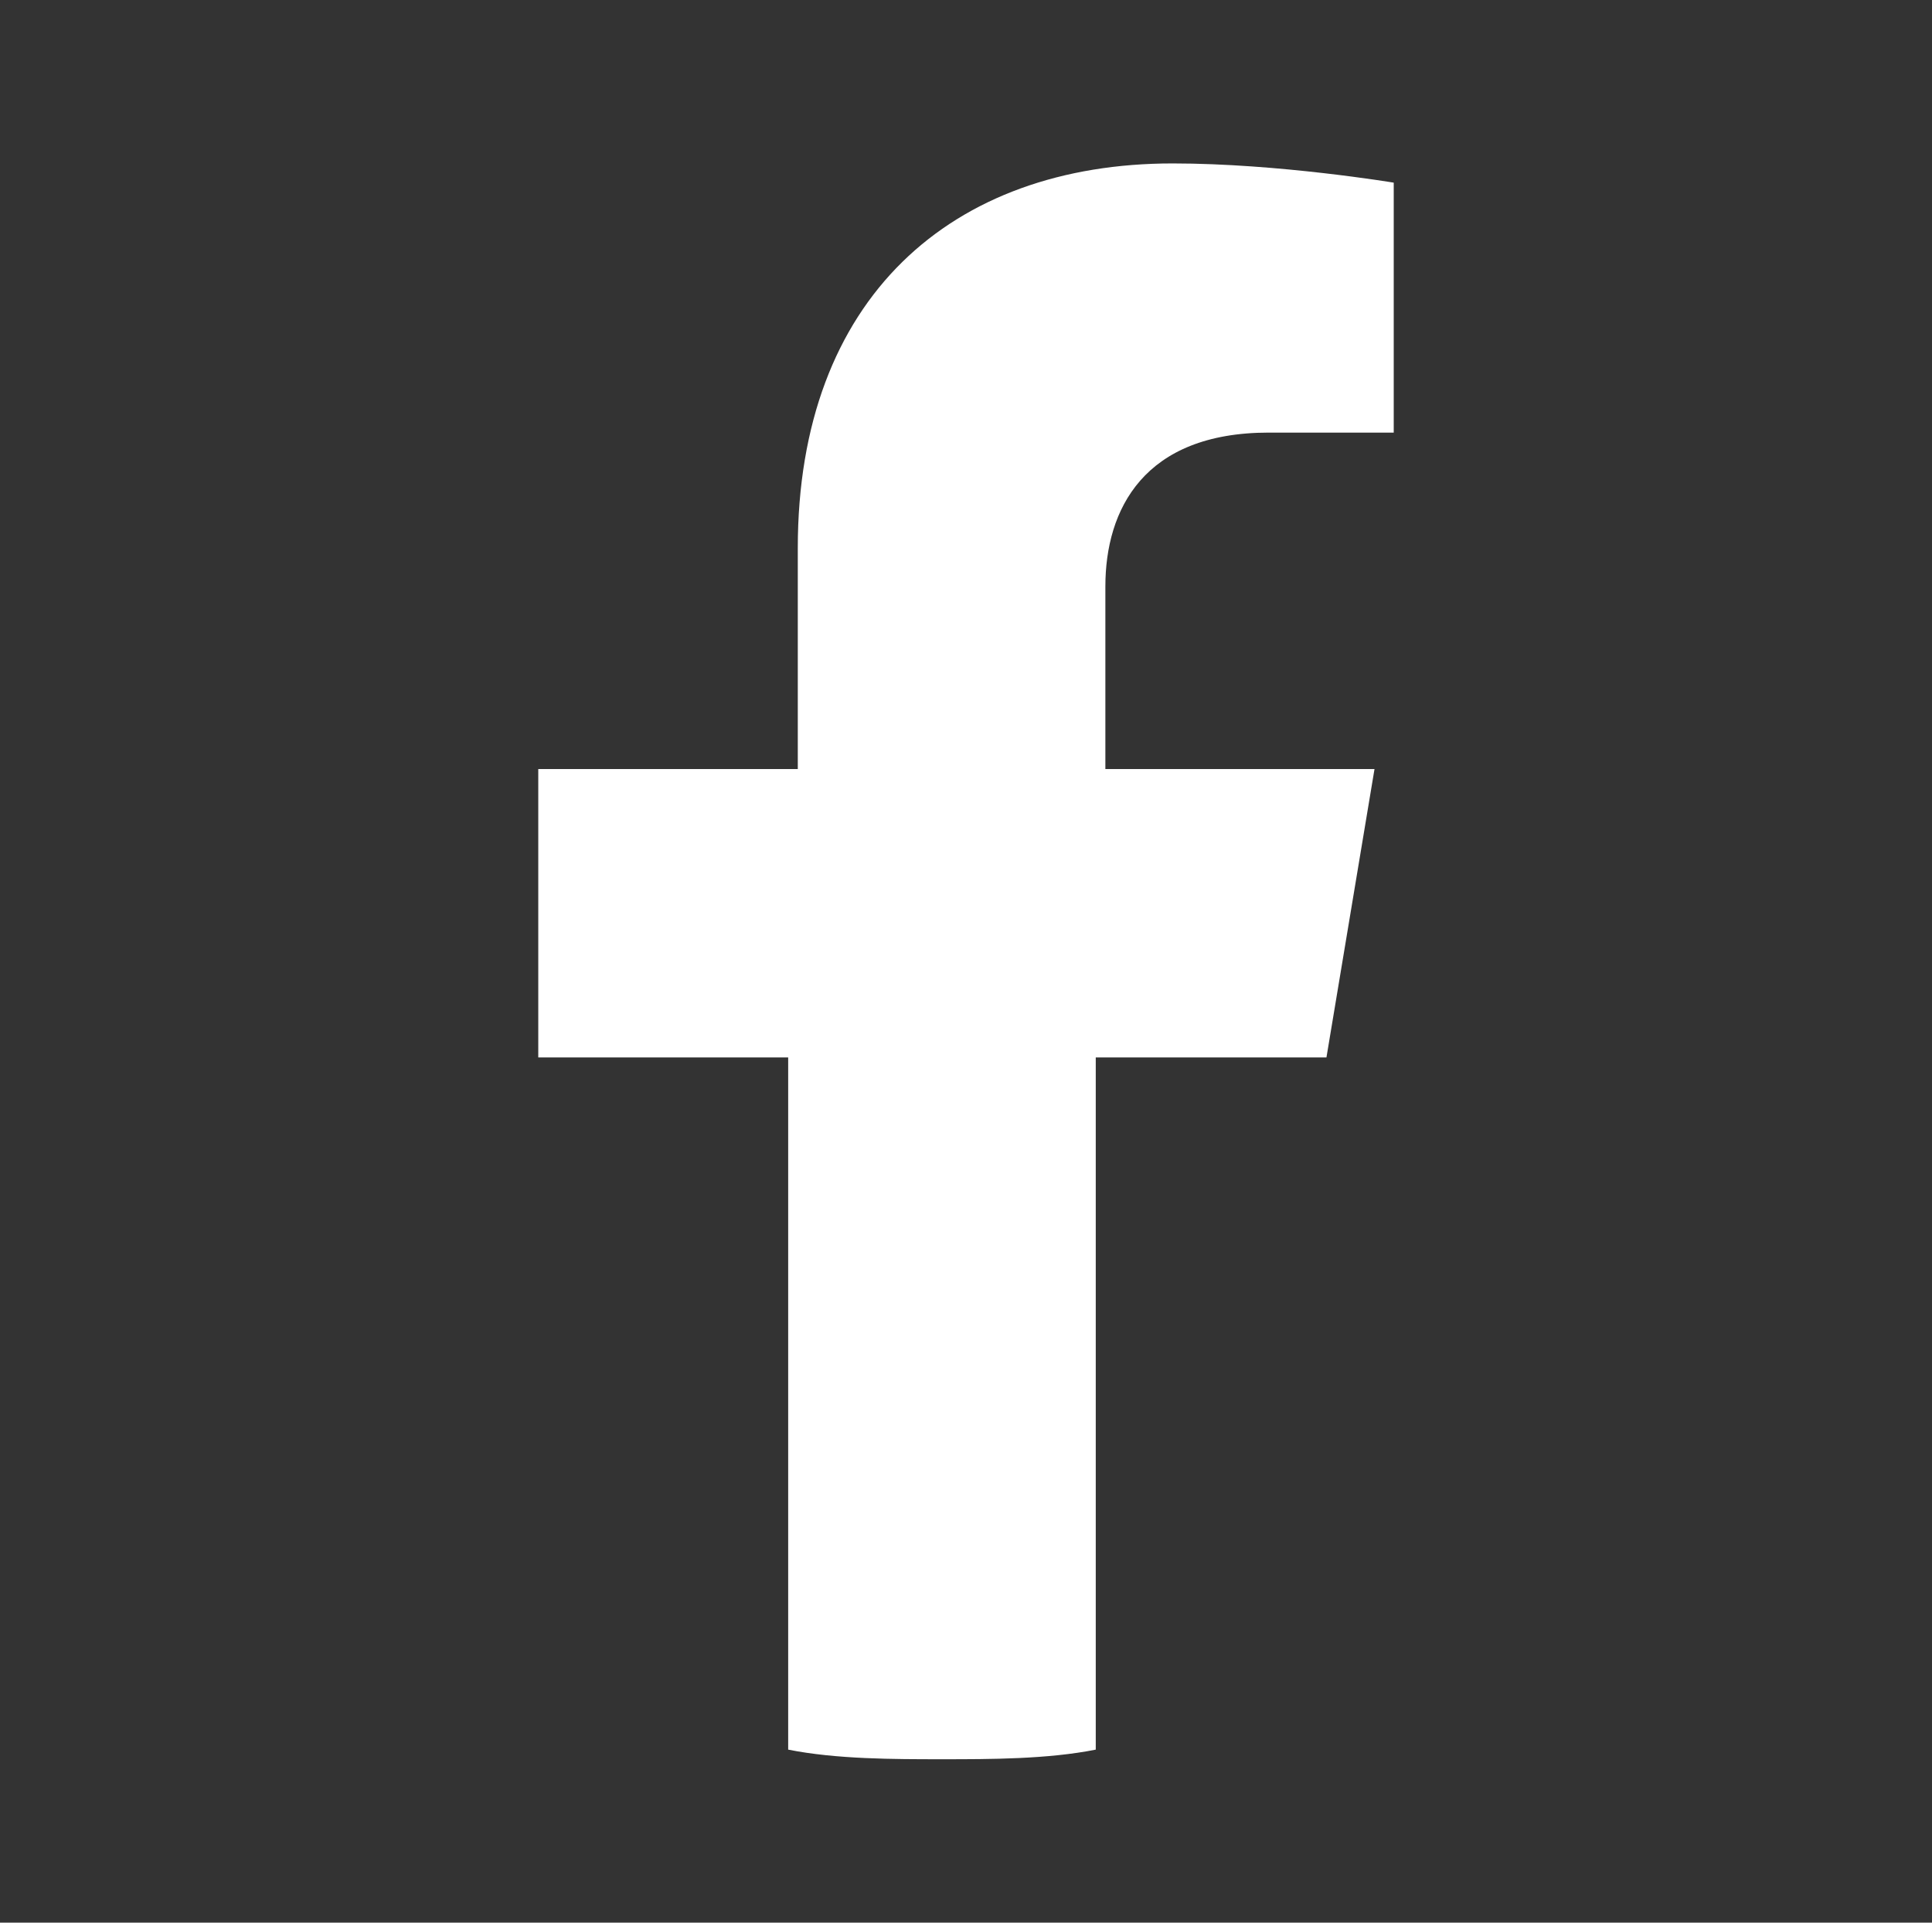 <svg enable-background="new 0 0 20.1 20" viewBox="0 0 20.1 20" xmlns="http://www.w3.org/2000/svg"><rect x="0" y="0" width="20.1" height="20" fill="#333333" stroke="none"/><path d="m13.8 11 .5-3h-2.8v-1.9c0-.8.4-1.6 1.7-1.6h1.3v-2.6s-1.2-.2-2.3-.2c-2.3 0-3.9 1.4-3.9 4v2.3h-2.7v3h2.6v7.2c.5.1 1.1.1 1.6.1s1.1 0 1.6-.1v-7.2z" fill="#fff"/></svg>
